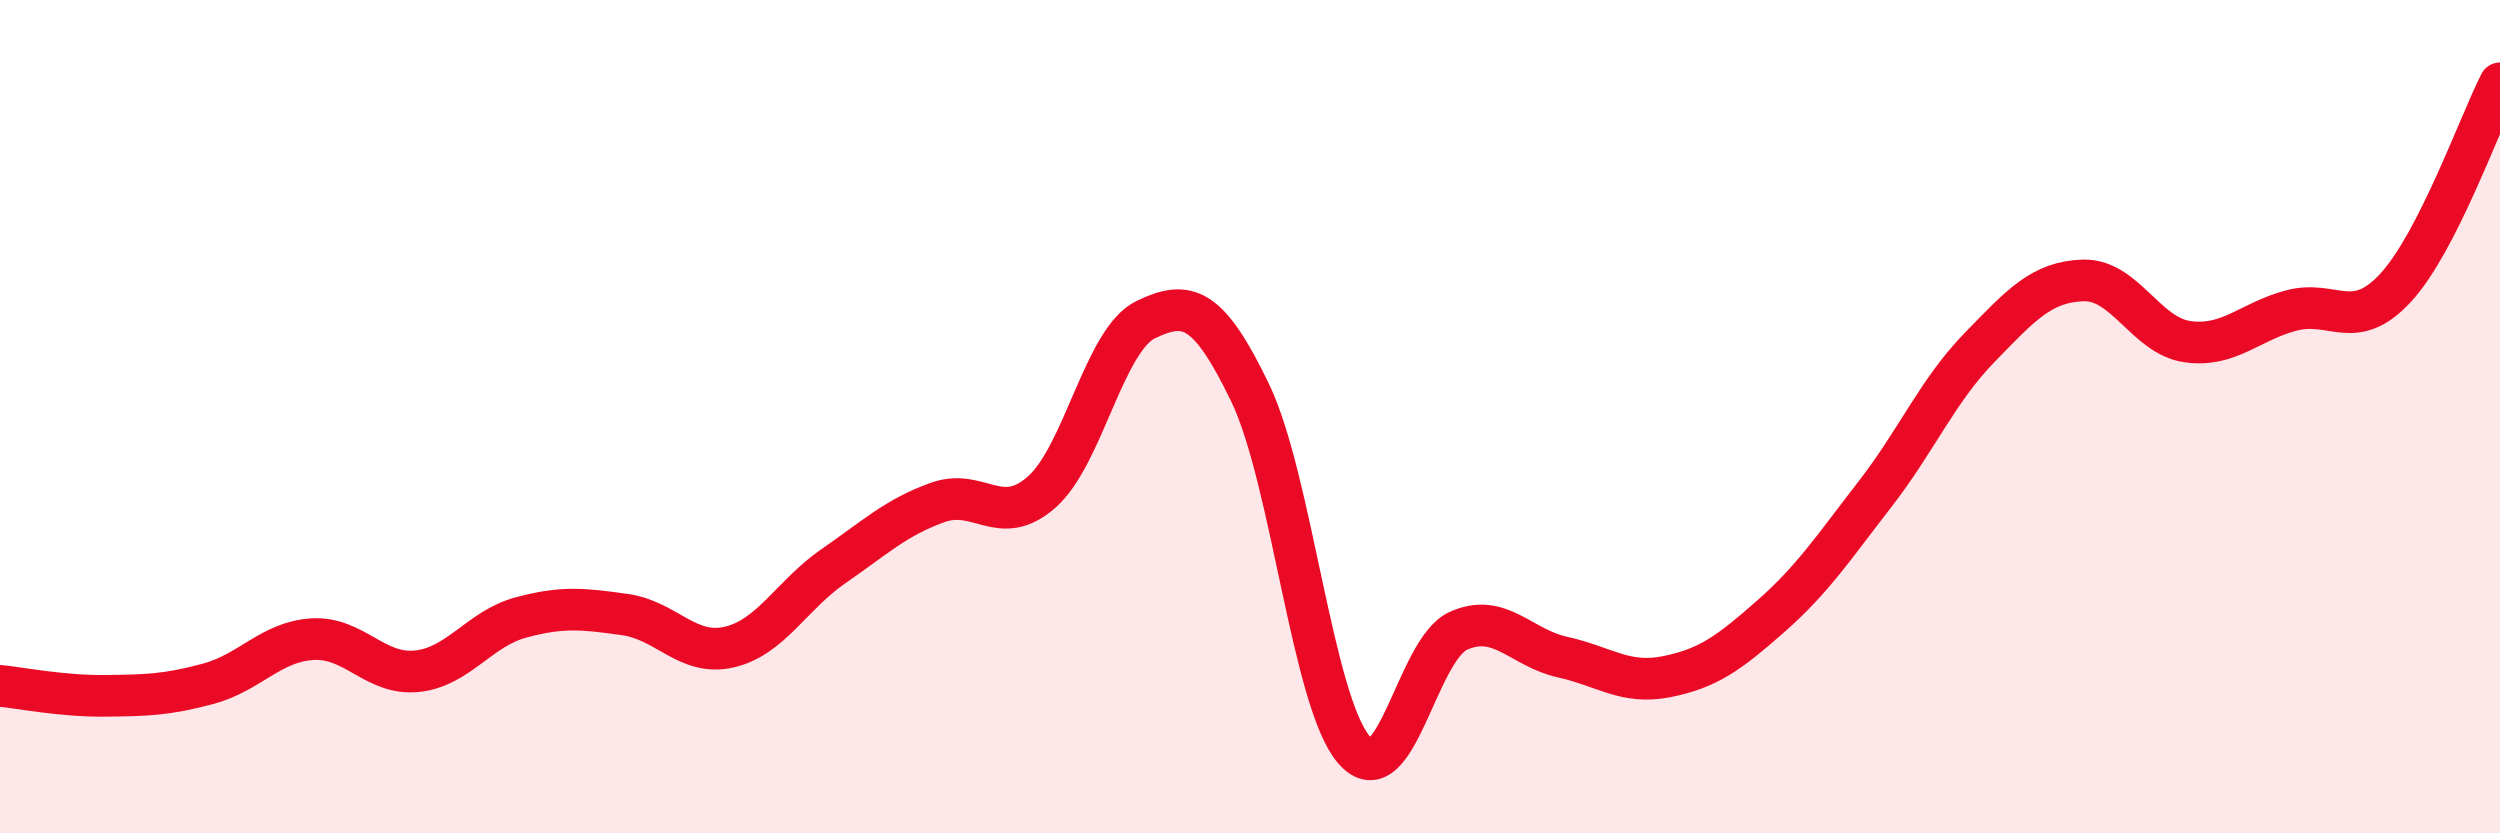 
    <svg width="60" height="20" viewBox="0 0 60 20" xmlns="http://www.w3.org/2000/svg">
      <path
        d="M 0,16.46 C 0.5,16.51 1.5,16.71 2.5,16.7 C 3.5,16.69 4,16.68 5,16.41 C 6,16.14 6.5,15.4 7.5,15.34 C 8.5,15.28 9,16.21 10,16.11 C 11,16.01 11.5,15.09 12.5,14.82 C 13.5,14.55 14,14.61 15,14.75 C 16,14.89 16.5,15.76 17.5,15.53 C 18.5,15.3 19,14.28 20,13.59 C 21,12.9 21.5,12.42 22.5,12.06 C 23.5,11.7 24,12.69 25,11.81 C 26,10.93 26.5,8.15 27.5,7.67 C 28.5,7.19 29,7.35 30,9.42 C 31,11.49 31.5,16.86 32.5,18 C 33.5,19.14 34,15.59 35,15.14 C 36,14.69 36.5,15.55 37.5,15.77 C 38.5,15.99 39,16.44 40,16.24 C 41,16.04 41.5,15.67 42.5,14.79 C 43.5,13.91 44,13.15 45,11.86 C 46,10.57 46.5,9.38 47.5,8.35 C 48.5,7.32 49,6.76 50,6.73 C 51,6.7 51.5,8.06 52.5,8.2 C 53.5,8.34 54,7.71 55,7.45 C 56,7.19 56.5,7.99 57.5,6.9 C 58.5,5.81 59.5,2.98 60,2L60 20L0 20Z"
        fill="#EB0A25"
        opacity="0.1"
        stroke-linecap="round"
        stroke-linejoin="round"
      />
      <path
        d="M 0,16.46 C 0.5,16.51 1.5,16.71 2.5,16.7 C 3.5,16.69 4,16.68 5,16.41 C 6,16.14 6.5,15.4 7.5,15.34 C 8.5,15.28 9,16.21 10,16.11 C 11,16.01 11.5,15.09 12.5,14.82 C 13.5,14.55 14,14.61 15,14.75 C 16,14.89 16.5,15.76 17.5,15.53 C 18.5,15.3 19,14.28 20,13.59 C 21,12.9 21.5,12.42 22.5,12.06 C 23.5,11.7 24,12.69 25,11.81 C 26,10.93 26.5,8.15 27.5,7.67 C 28.5,7.19 29,7.35 30,9.42 C 31,11.49 31.5,16.86 32.5,18 C 33.5,19.14 34,15.59 35,15.14 C 36,14.69 36.5,15.55 37.5,15.77 C 38.5,15.99 39,16.44 40,16.24 C 41,16.04 41.5,15.67 42.5,14.79 C 43.5,13.91 44,13.15 45,11.86 C 46,10.57 46.5,9.38 47.5,8.35 C 48.5,7.32 49,6.76 50,6.73 C 51,6.7 51.5,8.06 52.5,8.2 C 53.5,8.34 54,7.71 55,7.45 C 56,7.19 56.5,7.99 57.5,6.9 C 58.5,5.81 59.5,2.98 60,2"
        stroke="#EB0A25"
        stroke-width="1"
        fill="none"
        stroke-linecap="round"
        stroke-linejoin="round"
      />
    </svg>
  